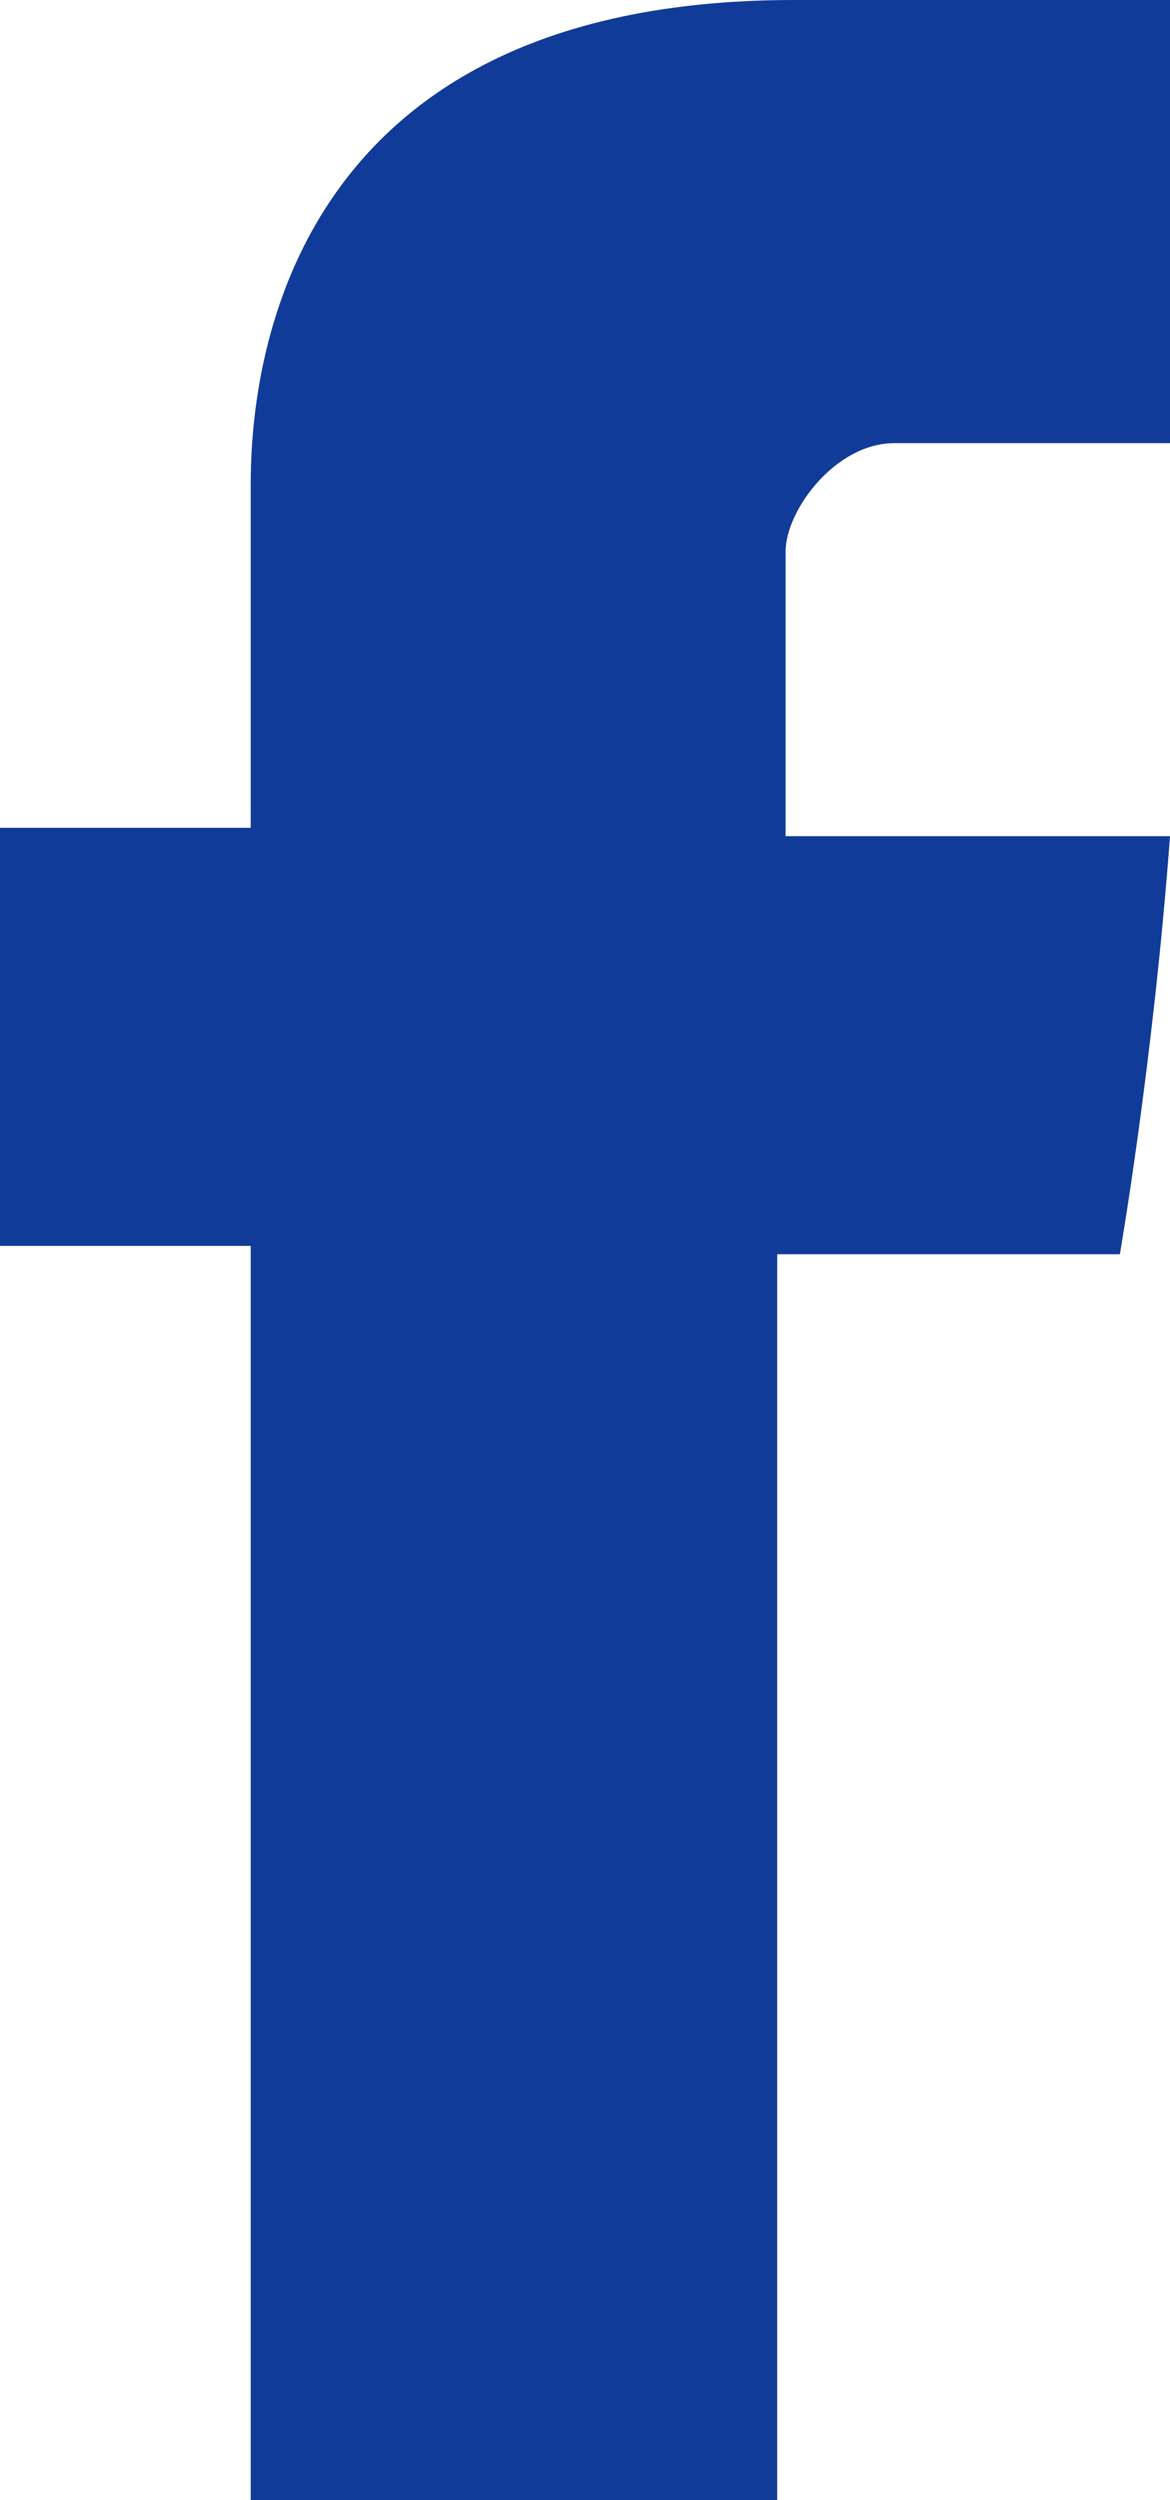 <?xml version="1.0" encoding="utf-8"?>
<!-- Generator: Adobe Illustrator 21.1.0, SVG Export Plug-In . SVG Version: 6.00 Build 0)  -->
<svg version="1.1" id="Layer_1" xmlns="http://www.w3.org/2000/svg" xmlns:xlink="http://www.w3.org/1999/xlink" x="0px" y="0px"
	 viewBox="0 0 14 29.9" style="enable-background:new 0 0 14 29.9;" xml:space="preserve">
<style type="text/css">
	.st0{fill:#103B99;}
</style>
<path id="Facebook_3_" class="st0" d="M3,5.9c0,0.8,0,4,0,4H0v5h3v15h6.3V15h4.1c0,0,0.4-2.3,0.6-5c-0.5,0-4.6,0-4.6,0s0-2.9,0-3.4
	c0-0.5,0.6-1.3,1.3-1.3c0.7,0,2,0,3.4,0c0-0.7,0-3,0-5.3c-1.7,0-3.7,0-4.6,0C2.9,0,3,5.2,3,5.9z"/>
</svg>
